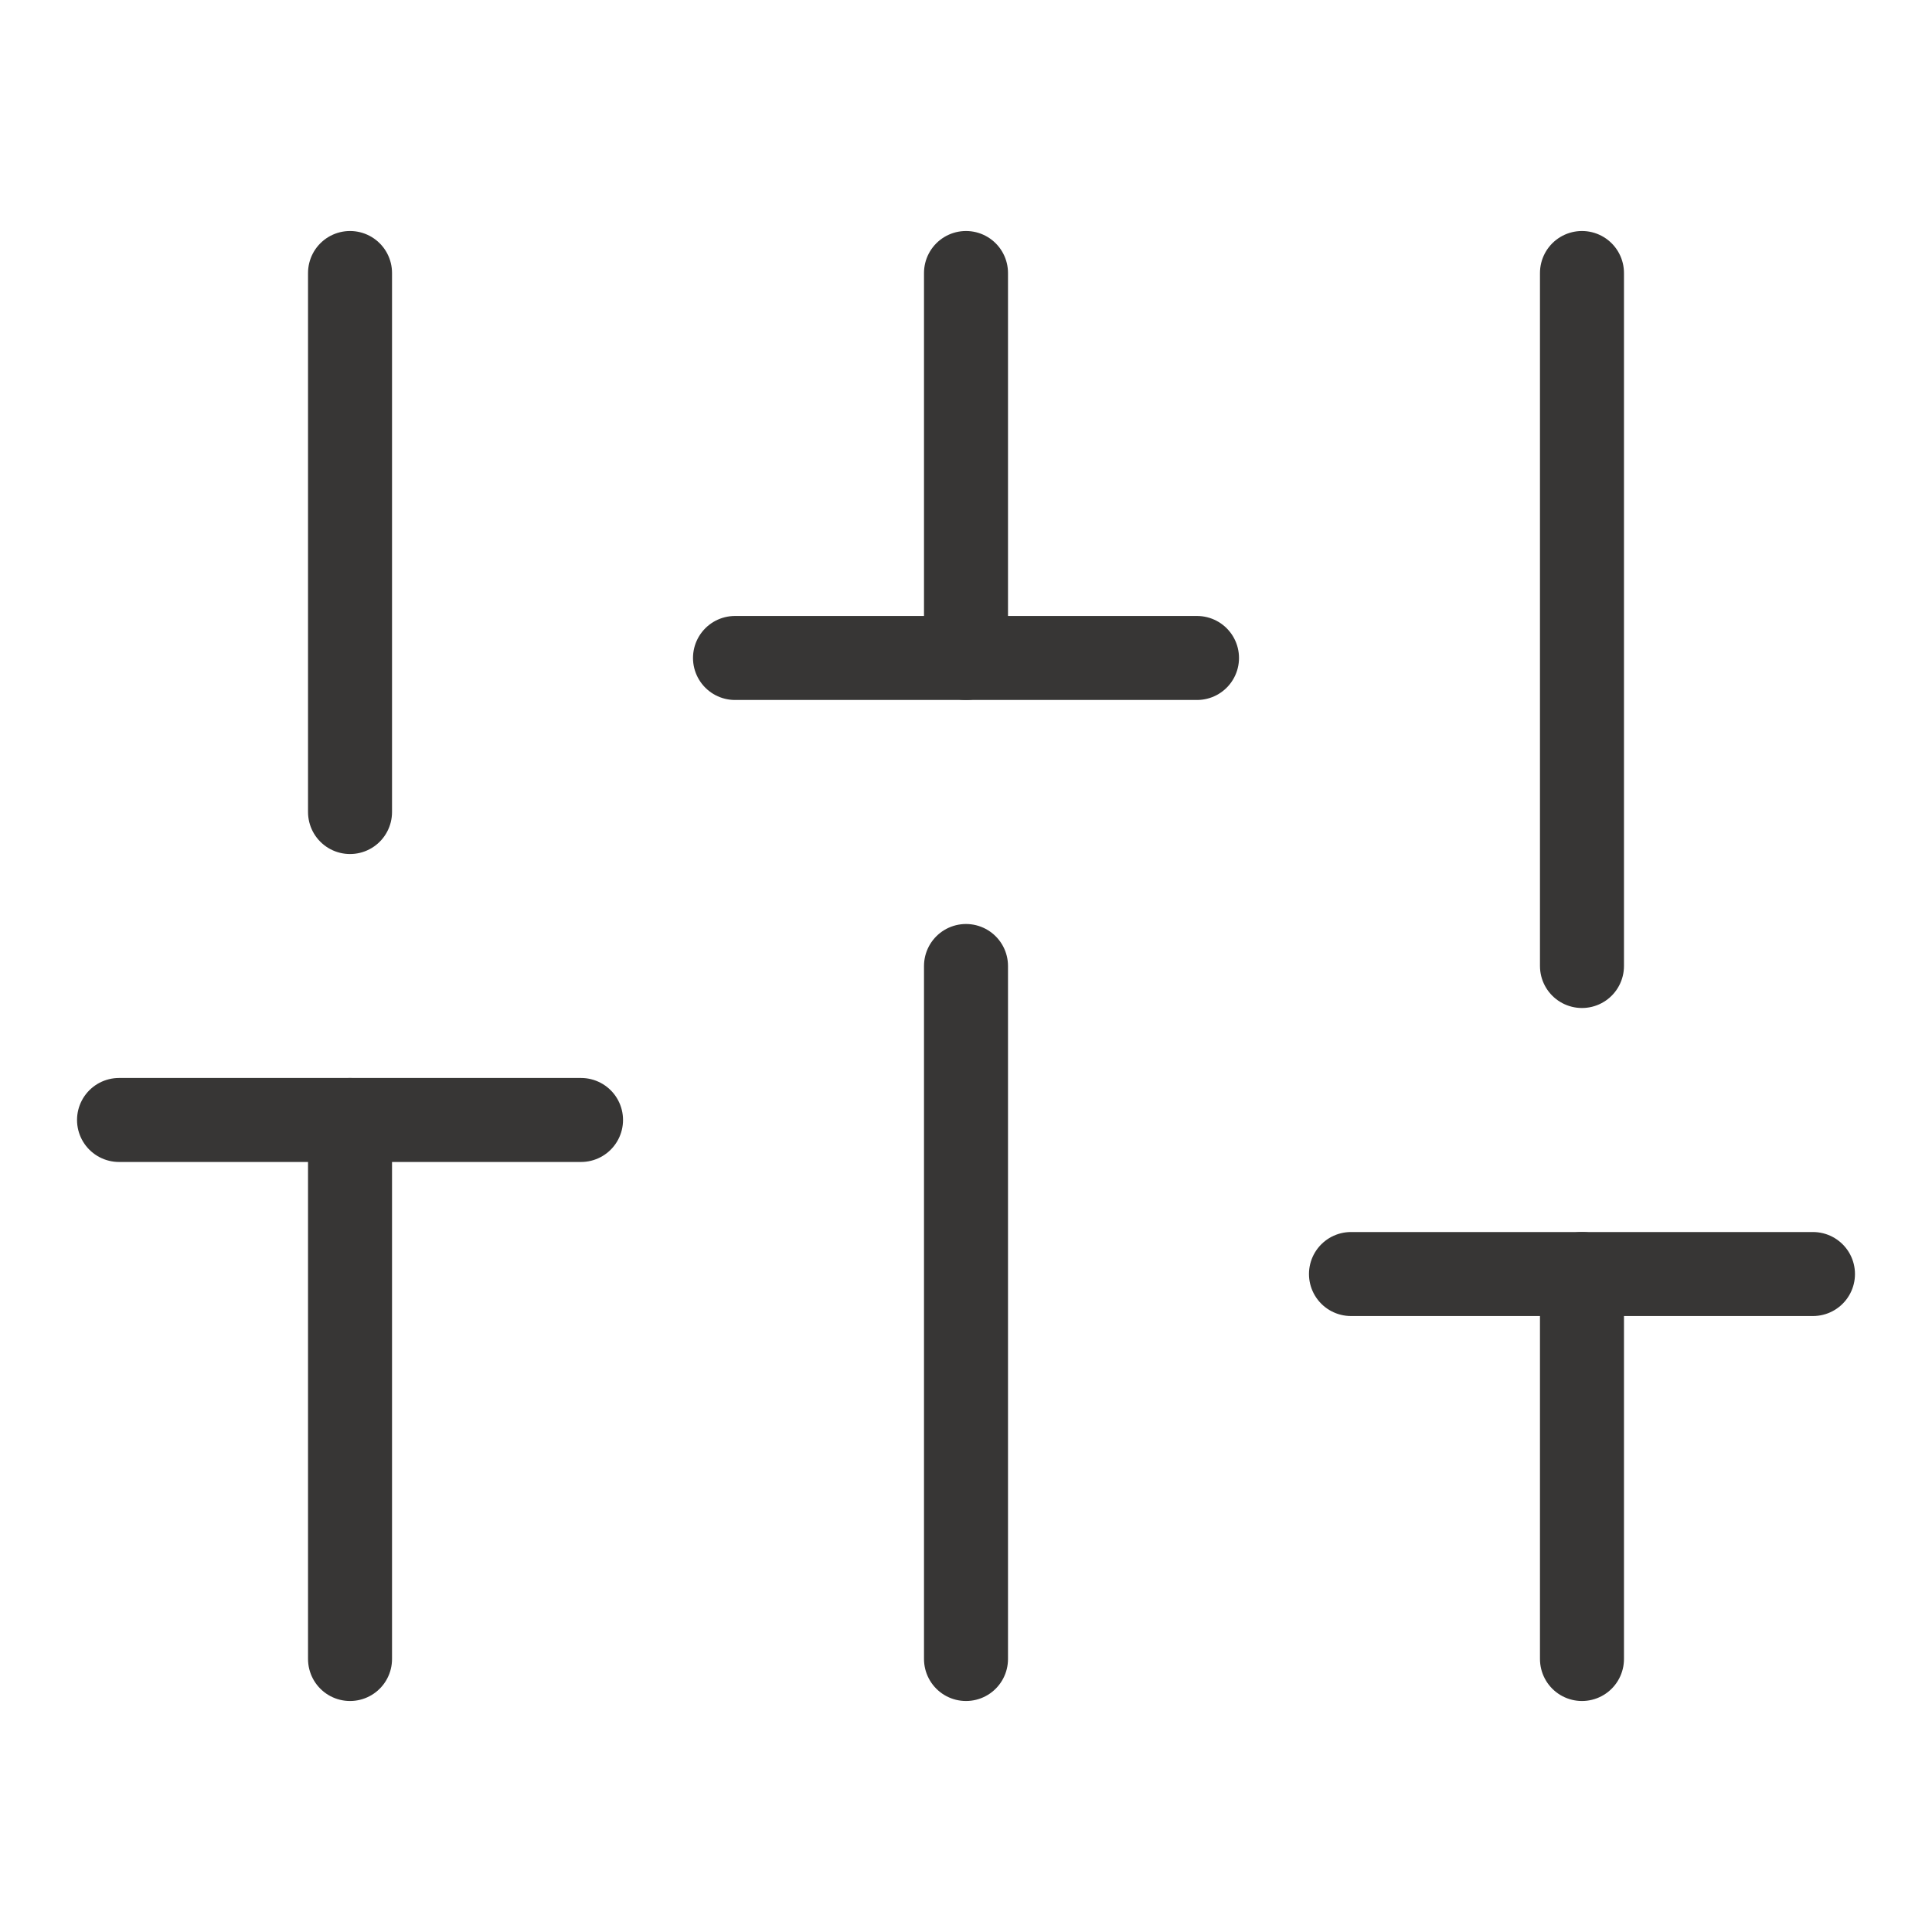 <svg width="23" height="23" viewBox="0 0 23 23" fill="none" xmlns="http://www.w3.org/2000/svg">
<g clip-path="url(#clip0_10827_2099)">
<path d="M4.167 19.75V13.333" stroke="#373635" stroke-linecap="round" stroke-linejoin="round"/>
<path d="M4.167 9.667V3.25" stroke="#373635" stroke-linecap="round" stroke-linejoin="round"/>
<path d="M11.5 19.75V11.5" stroke="#373635" stroke-linecap="round" stroke-linejoin="round"/>
<path d="M11.5 7.833V3.25" stroke="#373635" stroke-linecap="round" stroke-linejoin="round"/>
<path d="M18.833 19.75V15.167" stroke="#373635" stroke-linecap="round" stroke-linejoin="round"/>
<path d="M18.833 11.5V3.25" stroke="#373635" stroke-linecap="round" stroke-linejoin="round"/>
<path d="M1.417 13.333H6.917" stroke="#373635" stroke-linecap="round" stroke-linejoin="round"/>
<path d="M8.75 7.833H14.25" stroke="#373635" stroke-linecap="round" stroke-linejoin="round"/>
<path d="M16.083 15.167H21.583" stroke="#373635" stroke-linecap="round" stroke-linejoin="round"/>
</g>
<defs>
<clipPath id="clip0_10827_2099">
<rect width="22" height="22" fill="white" transform="translate(0.5 0.5)"/>
</clipPath>
</defs>
</svg>
